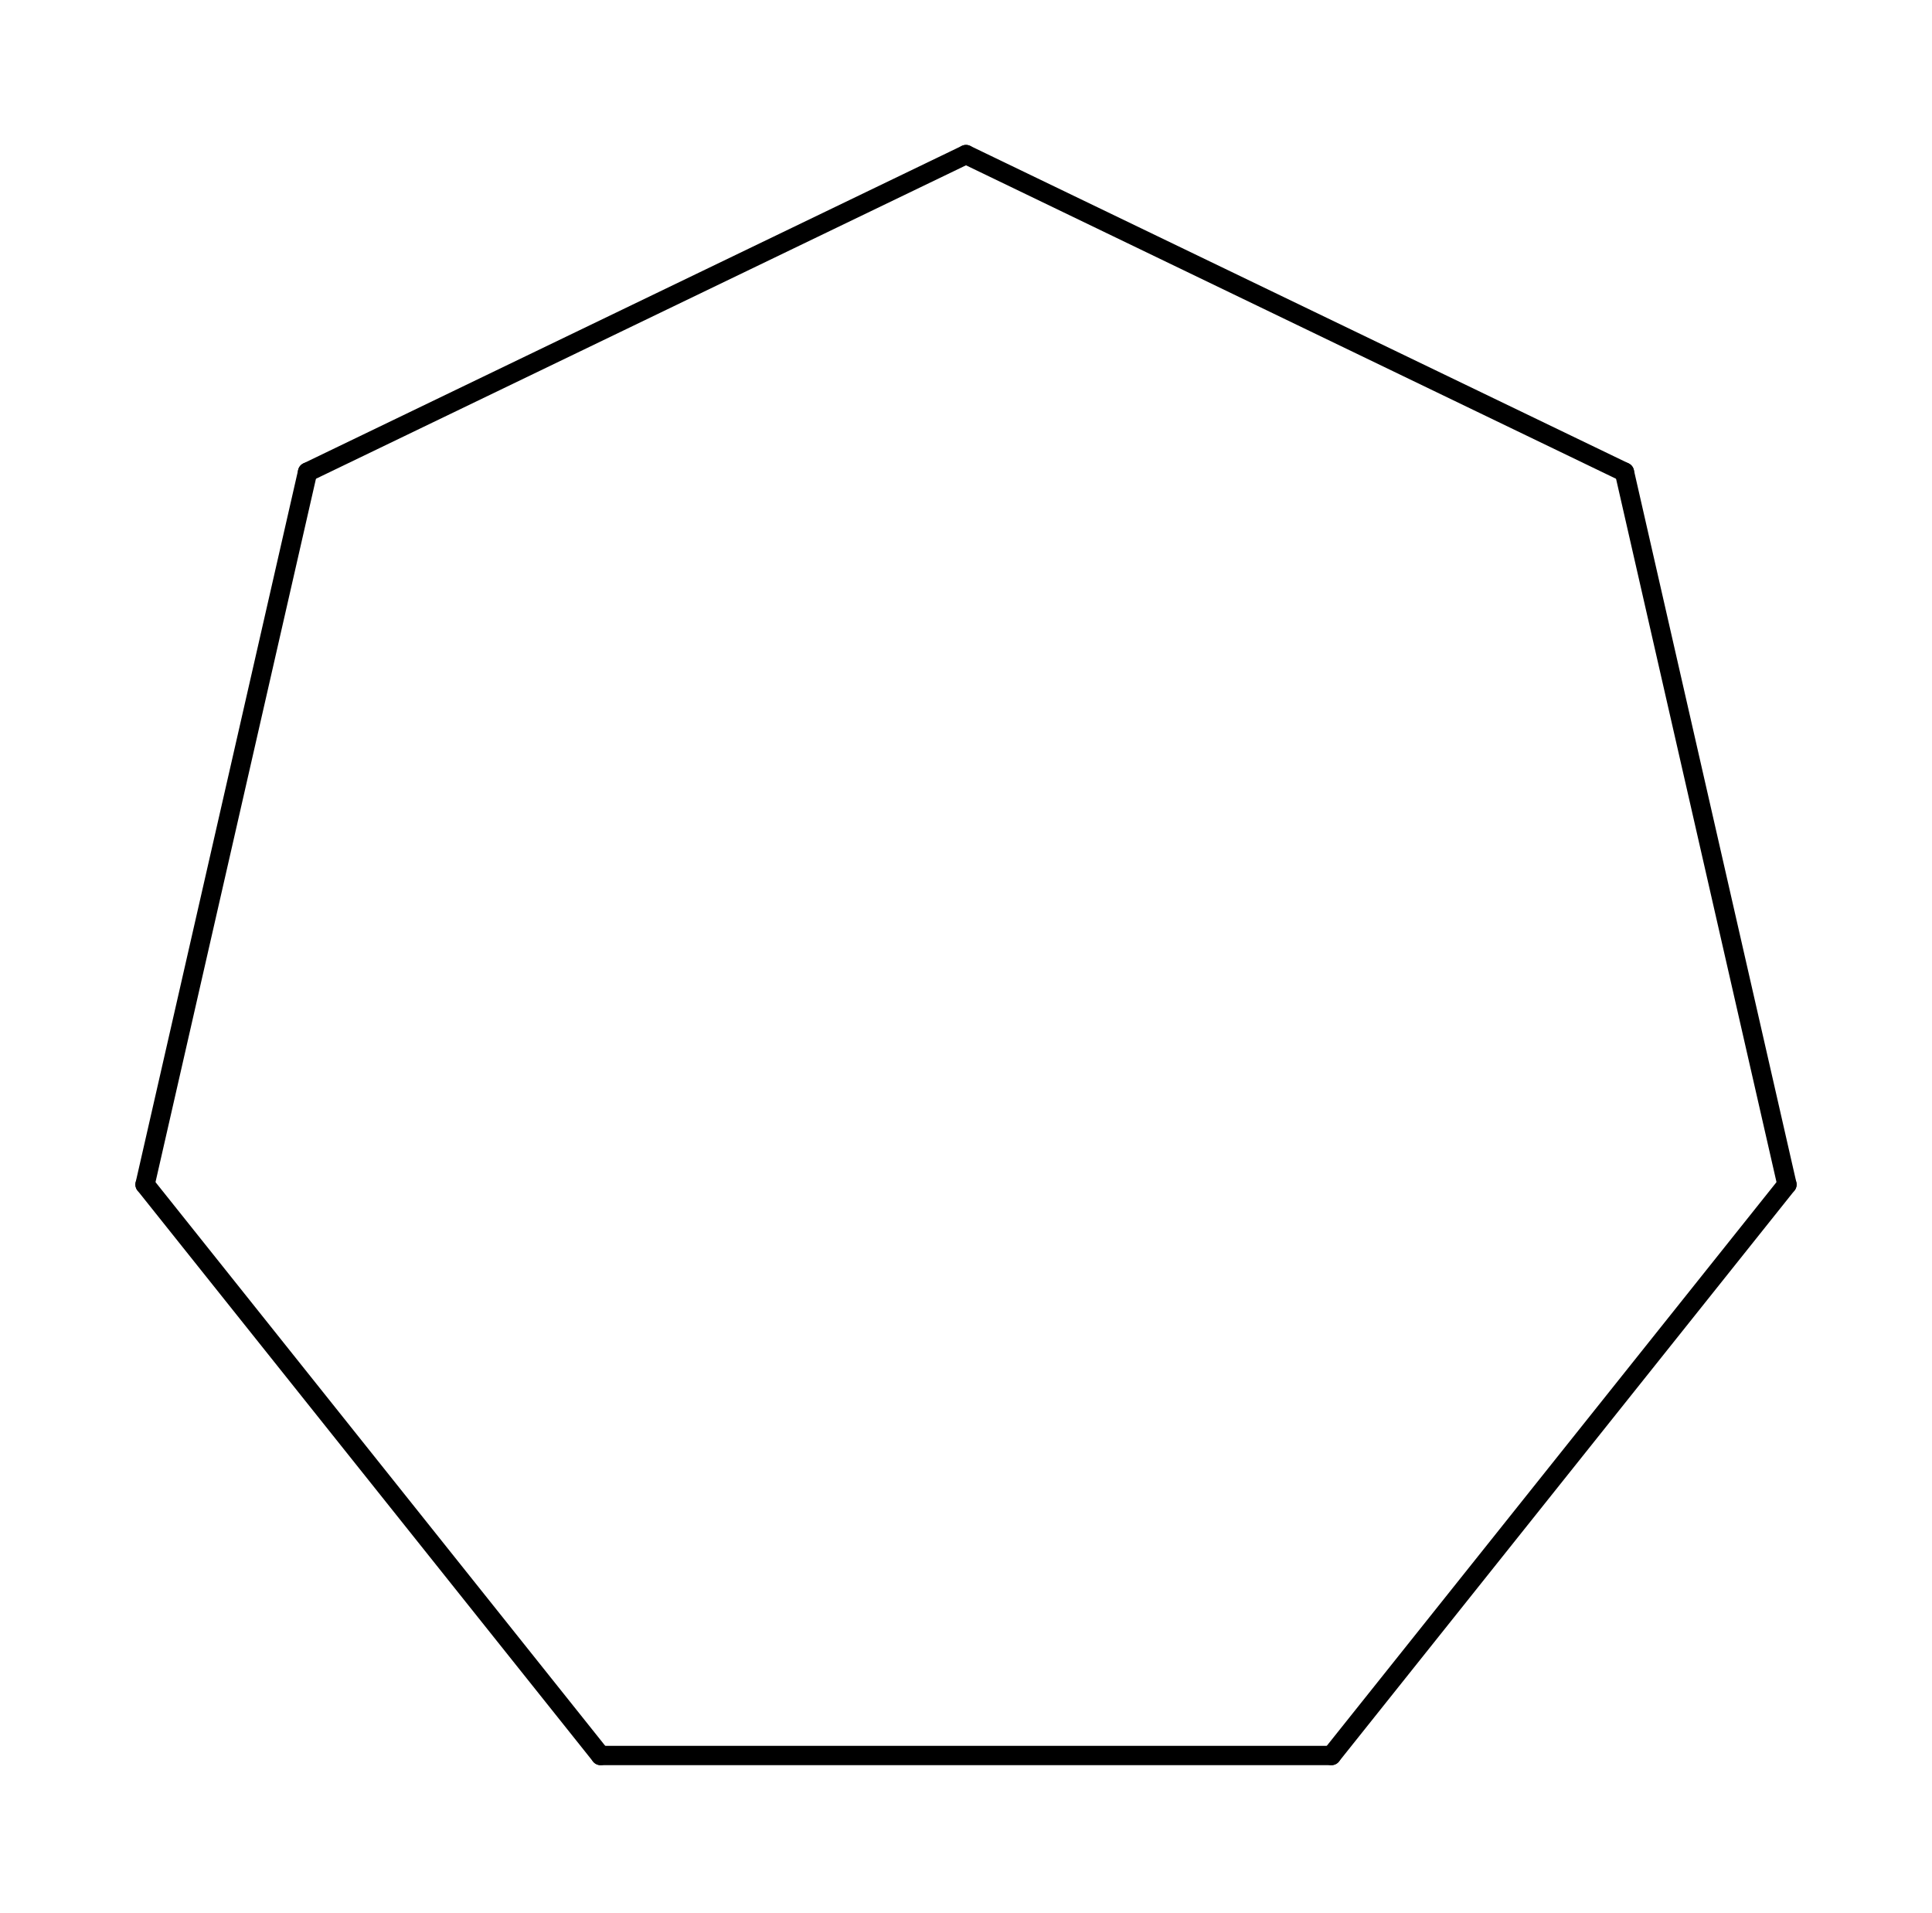 <?xml version="1.0" ?>
<!DOCTYPE svg PUBLIC "-//W3C//DTD SVG 1.1//EN" "http://www.w3.org/Graphics/SVG/1.1/DTD/svg11.dtd">
<svg height="26.2mm" version="1.1" viewBox="0 0 100 99" width="26.465mm" xmlns="http://www.w3.org/2000/svg">
<g stroke="#000000" stroke-width="1.0" stroke-linecap="round" transform="translate(-214,-153)">
<line x1="264.0" x2="298.081" y1="161.0" y2="177.431"/>
<line x1="245.085" x2="221.507" y1="243.85" y2="214.301"/>
<line x1="298.081" x2="306.493" y1="177.431" y2="214.301"/>
<line x1="221.507" x2="229.919" y1="214.301" y2="177.431"/>
<line x1="282.915" x2="245.085" y1="243.85" y2="243.85"/>
<line x1="229.919" x2="264.0" y1="177.431" y2="161.0"/>
<line x1="306.493" x2="282.915" y1="214.301" y2="243.85"/>
</g>
</svg>